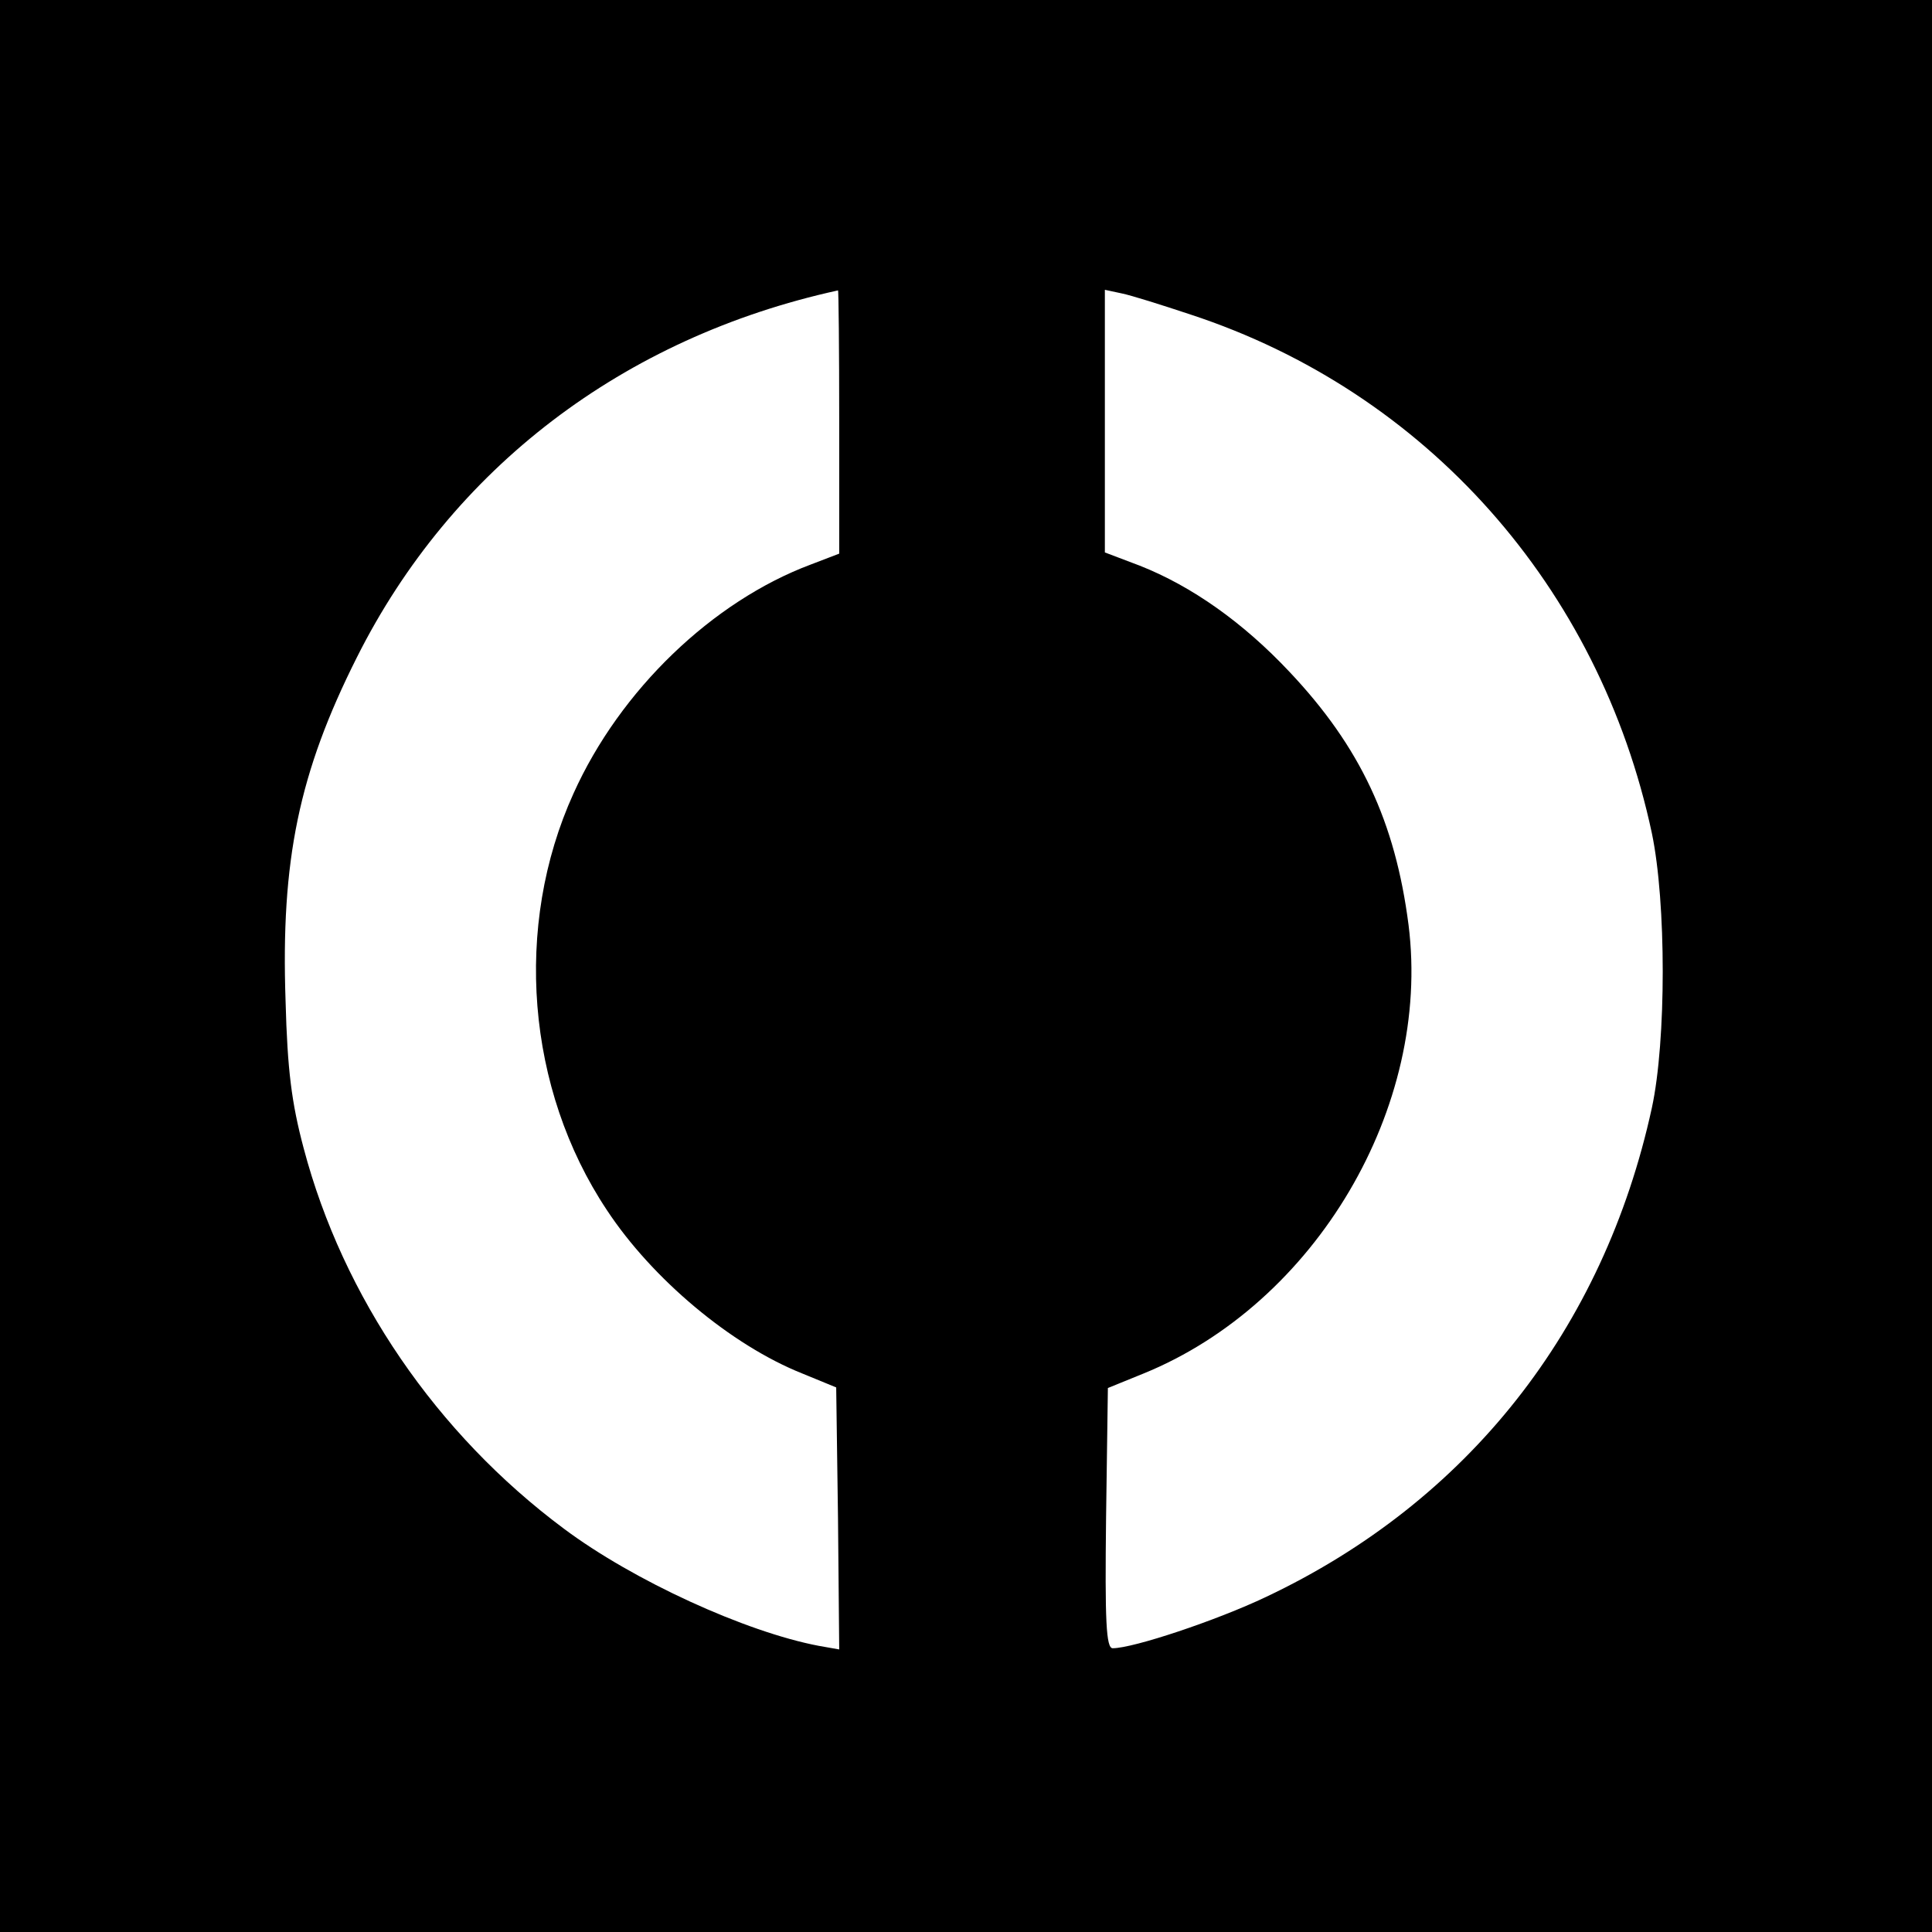 <?xml version="1.0" standalone="no"?>
<!DOCTYPE svg PUBLIC "-//W3C//DTD SVG 20010904//EN"
 "http://www.w3.org/TR/2001/REC-SVG-20010904/DTD/svg10.dtd">
<svg version="1.0" xmlns="http://www.w3.org/2000/svg"
 width="320pt" height="320pt" viewBox="0 0 320 320"
 preserveAspectRatio="xMidYMid meet">
<g transform="translate(0,320) scale(0.1,-0.1)"
fill="#000000" stroke="none">
<path d="M0 1600 l0 -1600 1600 0 1600 0 0 1600 0 1600 -1600 0 -1600 0 0
-1600z m1390 901 l0 -218 -47 -18 c-163 -61 -316 -208 -393 -379 -100 -220
-78 -490 55 -690 75 -114 206 -224 324 -271 l56 -23 3 -217 2 -217 -34 6
c-121 23 -307 108 -422 194 -211 157 -366 384 -431 630 -20 75 -27 130 -30
244 -8 233 22 378 118 569 157 313 441 530 797 608 1 1 2 -97 2 -218z m582
178 c390 -128 677 -451 764 -859 24 -115 24 -344 0 -455 -80 -367 -305 -652
-639 -810 -82 -39 -220 -85 -254 -85 -11 0 -13 45 -11 216 l3 215 59 24 c285
116 477 441 439 743 -22 171 -80 295 -197 419 -77 82 -162 142 -248 176 l-58
22 0 218 0 217 28 -6 c15 -3 66 -19 114 -35z"/>
</g>
</svg>
